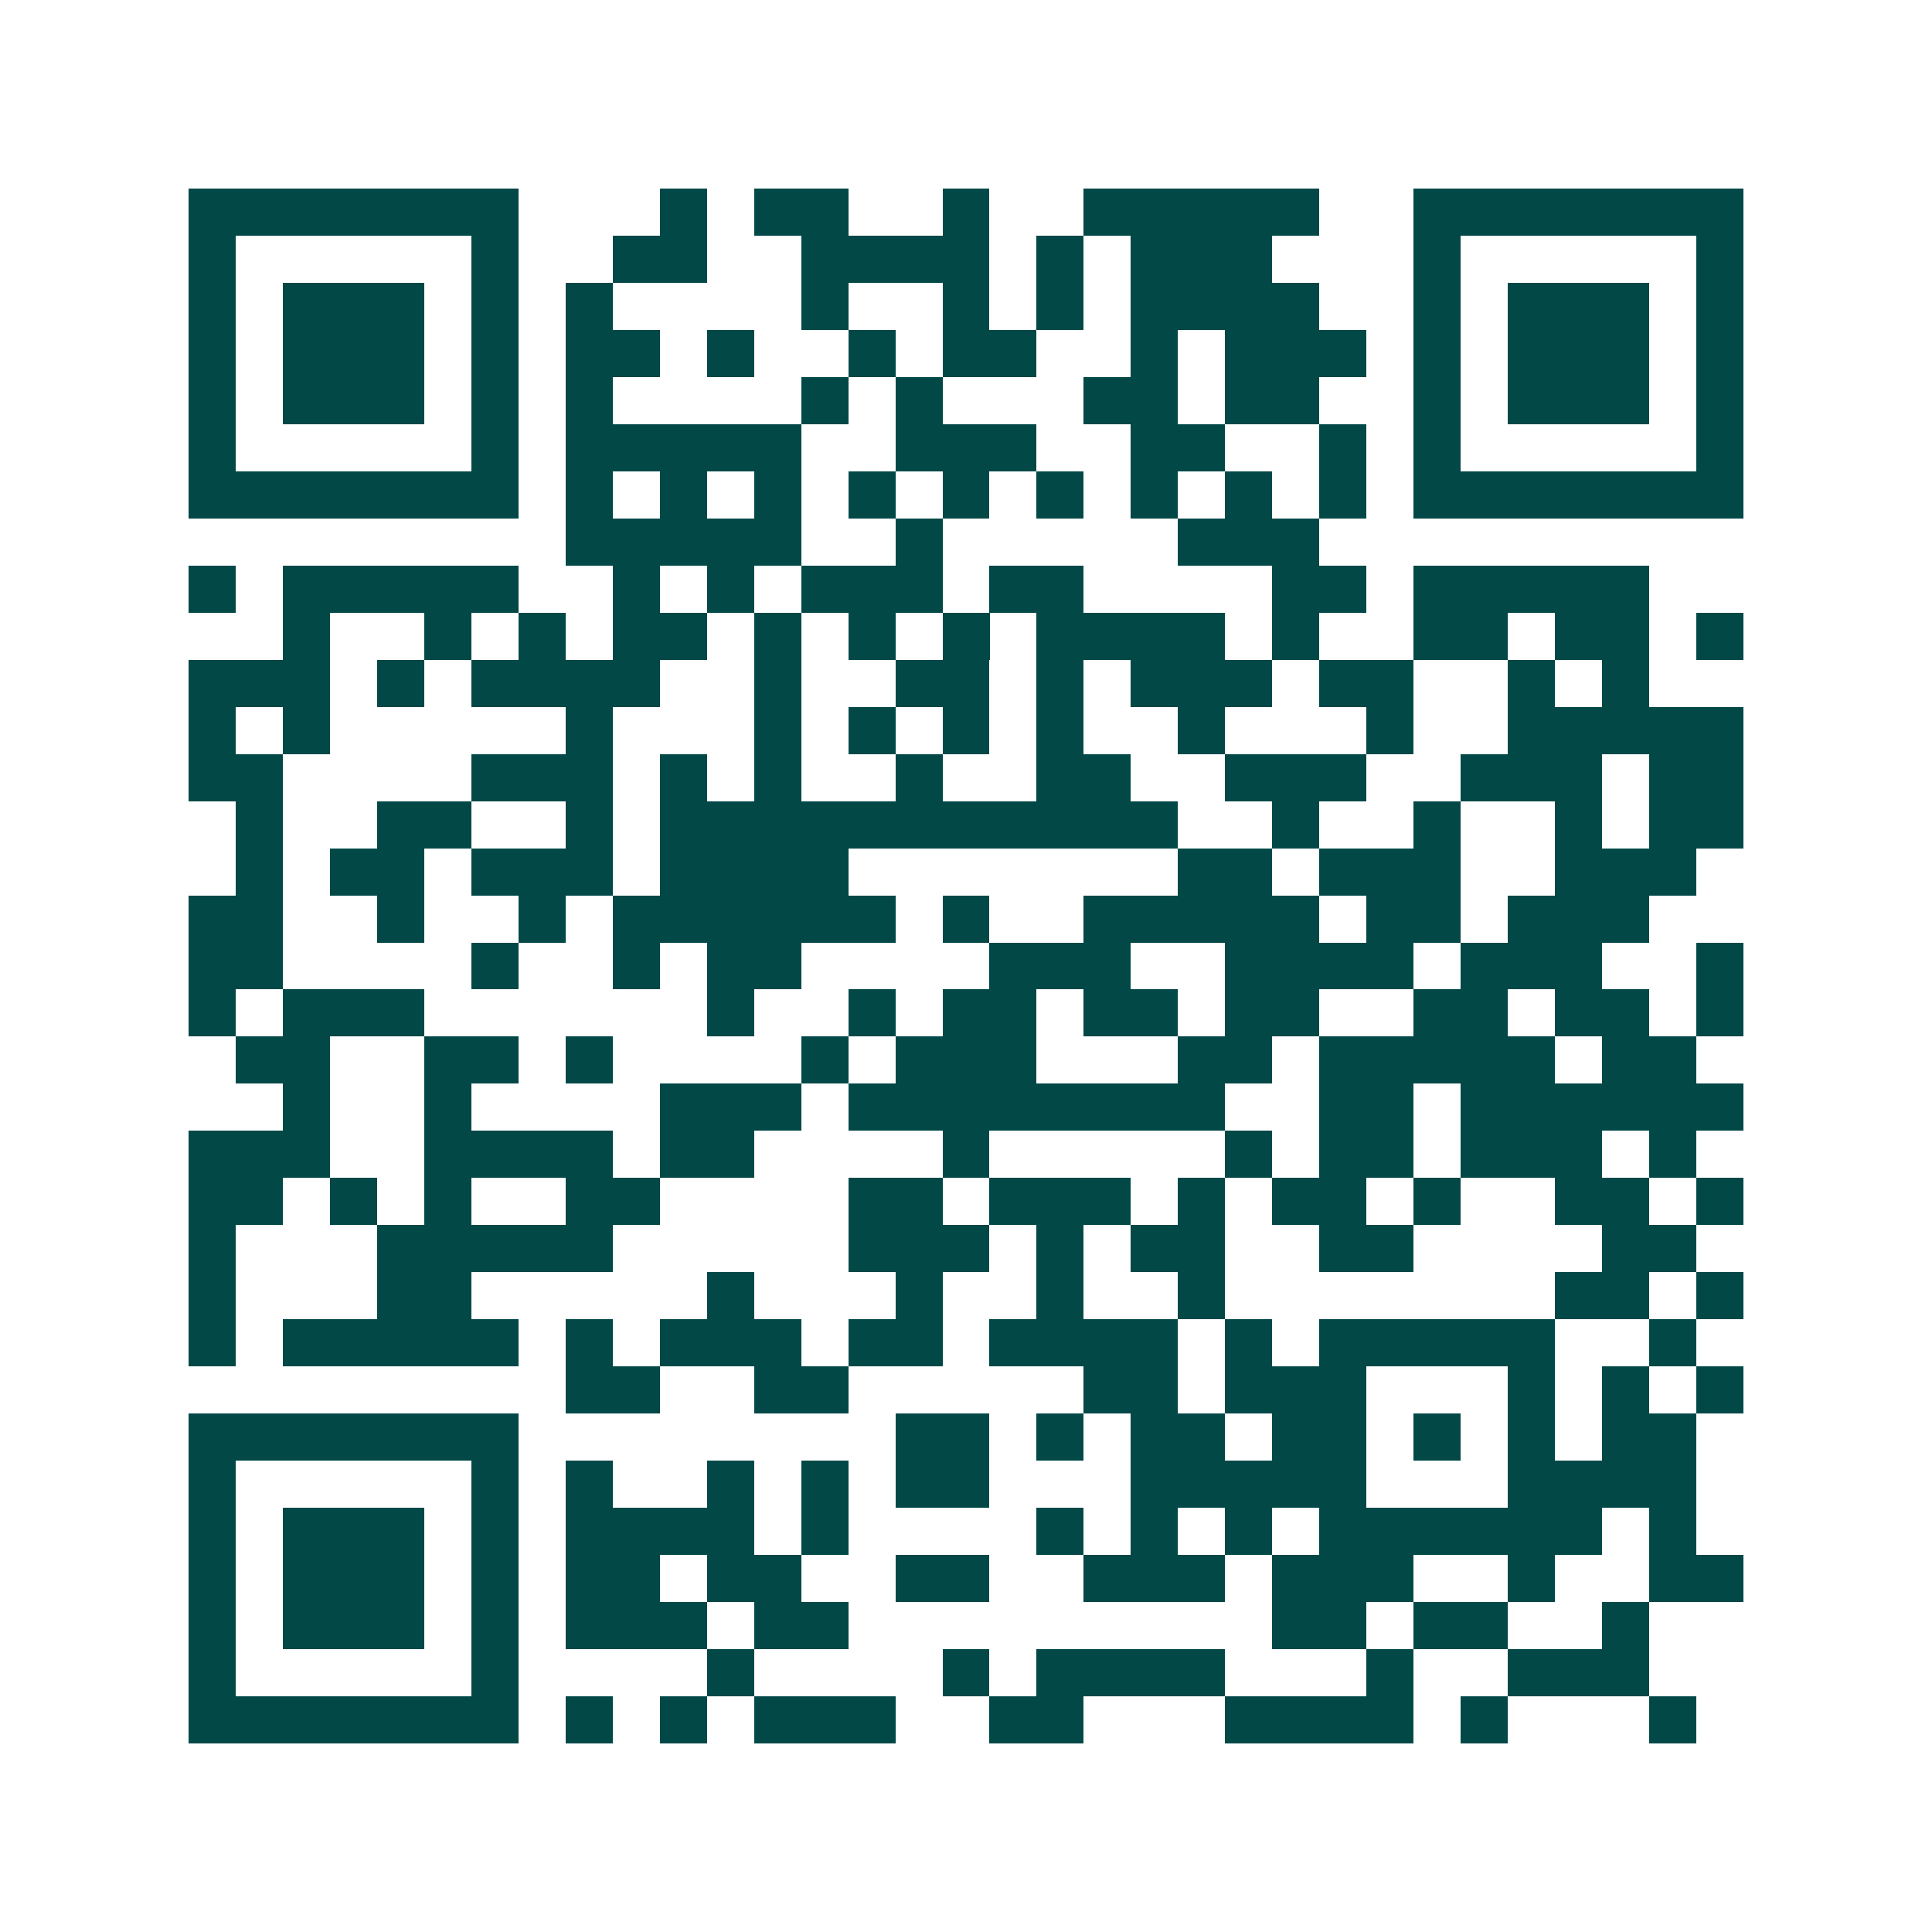 <svg xmlns="http://www.w3.org/2000/svg" width="200" height="200" viewBox="0 0 41 41" shape-rendering="crispEdges"><path fill="#ffffff" d="M0 0h41v41H0z"/><path stroke="#014847" d="M4 4.5h7m3 0h1m1 0h2m2 0h1m2 0h5m2 0h7M4 5.5h1m5 0h1m2 0h2m2 0h4m1 0h1m1 0h3m3 0h1m5 0h1M4 6.5h1m1 0h3m1 0h1m1 0h1m4 0h1m2 0h1m1 0h1m1 0h4m2 0h1m1 0h3m1 0h1M4 7.5h1m1 0h3m1 0h1m1 0h2m1 0h1m2 0h1m1 0h2m2 0h1m1 0h3m1 0h1m1 0h3m1 0h1M4 8.5h1m1 0h3m1 0h1m1 0h1m4 0h1m1 0h1m3 0h2m1 0h2m2 0h1m1 0h3m1 0h1M4 9.5h1m5 0h1m1 0h5m2 0h3m2 0h2m2 0h1m1 0h1m5 0h1M4 10.5h7m1 0h1m1 0h1m1 0h1m1 0h1m1 0h1m1 0h1m1 0h1m1 0h1m1 0h1m1 0h7M12 11.5h5m2 0h1m5 0h3M4 12.5h1m1 0h5m2 0h1m1 0h1m1 0h3m1 0h2m4 0h2m1 0h5M6 13.5h1m2 0h1m1 0h1m1 0h2m1 0h1m1 0h1m1 0h1m1 0h4m1 0h1m2 0h2m1 0h2m1 0h1M4 14.5h3m1 0h1m1 0h4m2 0h1m2 0h2m1 0h1m1 0h3m1 0h2m2 0h1m1 0h1M4 15.5h1m1 0h1m5 0h1m3 0h1m1 0h1m1 0h1m1 0h1m2 0h1m3 0h1m2 0h5M4 16.5h2m4 0h3m1 0h1m1 0h1m2 0h1m2 0h2m2 0h3m2 0h3m1 0h2M5 17.5h1m2 0h2m2 0h1m1 0h11m2 0h1m2 0h1m2 0h1m1 0h2M5 18.5h1m1 0h2m1 0h3m1 0h4m7 0h2m1 0h3m2 0h3M4 19.5h2m2 0h1m2 0h1m1 0h6m1 0h1m2 0h5m1 0h2m1 0h3M4 20.5h2m4 0h1m2 0h1m1 0h2m4 0h3m2 0h4m1 0h3m2 0h1M4 21.5h1m1 0h3m6 0h1m2 0h1m1 0h2m1 0h2m1 0h2m2 0h2m1 0h2m1 0h1M5 22.5h2m2 0h2m1 0h1m4 0h1m1 0h3m3 0h2m1 0h5m1 0h2M6 23.5h1m2 0h1m4 0h3m1 0h8m2 0h2m1 0h6M4 24.5h3m2 0h4m1 0h2m4 0h1m5 0h1m1 0h2m1 0h3m1 0h1M4 25.5h2m1 0h1m1 0h1m2 0h2m4 0h2m1 0h3m1 0h1m1 0h2m1 0h1m2 0h2m1 0h1M4 26.5h1m3 0h5m5 0h3m1 0h1m1 0h2m2 0h2m4 0h2M4 27.5h1m3 0h2m5 0h1m3 0h1m2 0h1m2 0h1m7 0h2m1 0h1M4 28.5h1m1 0h5m1 0h1m1 0h3m1 0h2m1 0h4m1 0h1m1 0h5m2 0h1M12 29.5h2m2 0h2m5 0h2m1 0h3m3 0h1m1 0h1m1 0h1M4 30.5h7m8 0h2m1 0h1m1 0h2m1 0h2m1 0h1m1 0h1m1 0h2M4 31.5h1m5 0h1m1 0h1m2 0h1m1 0h1m1 0h2m3 0h5m3 0h4M4 32.5h1m1 0h3m1 0h1m1 0h4m1 0h1m4 0h1m1 0h1m1 0h1m1 0h6m1 0h1M4 33.5h1m1 0h3m1 0h1m1 0h2m1 0h2m2 0h2m2 0h3m1 0h3m2 0h1m2 0h2M4 34.5h1m1 0h3m1 0h1m1 0h3m1 0h2m9 0h2m1 0h2m2 0h1M4 35.5h1m5 0h1m4 0h1m4 0h1m1 0h4m3 0h1m2 0h3M4 36.5h7m1 0h1m1 0h1m1 0h3m2 0h2m3 0h4m1 0h1m3 0h1"/></svg>
